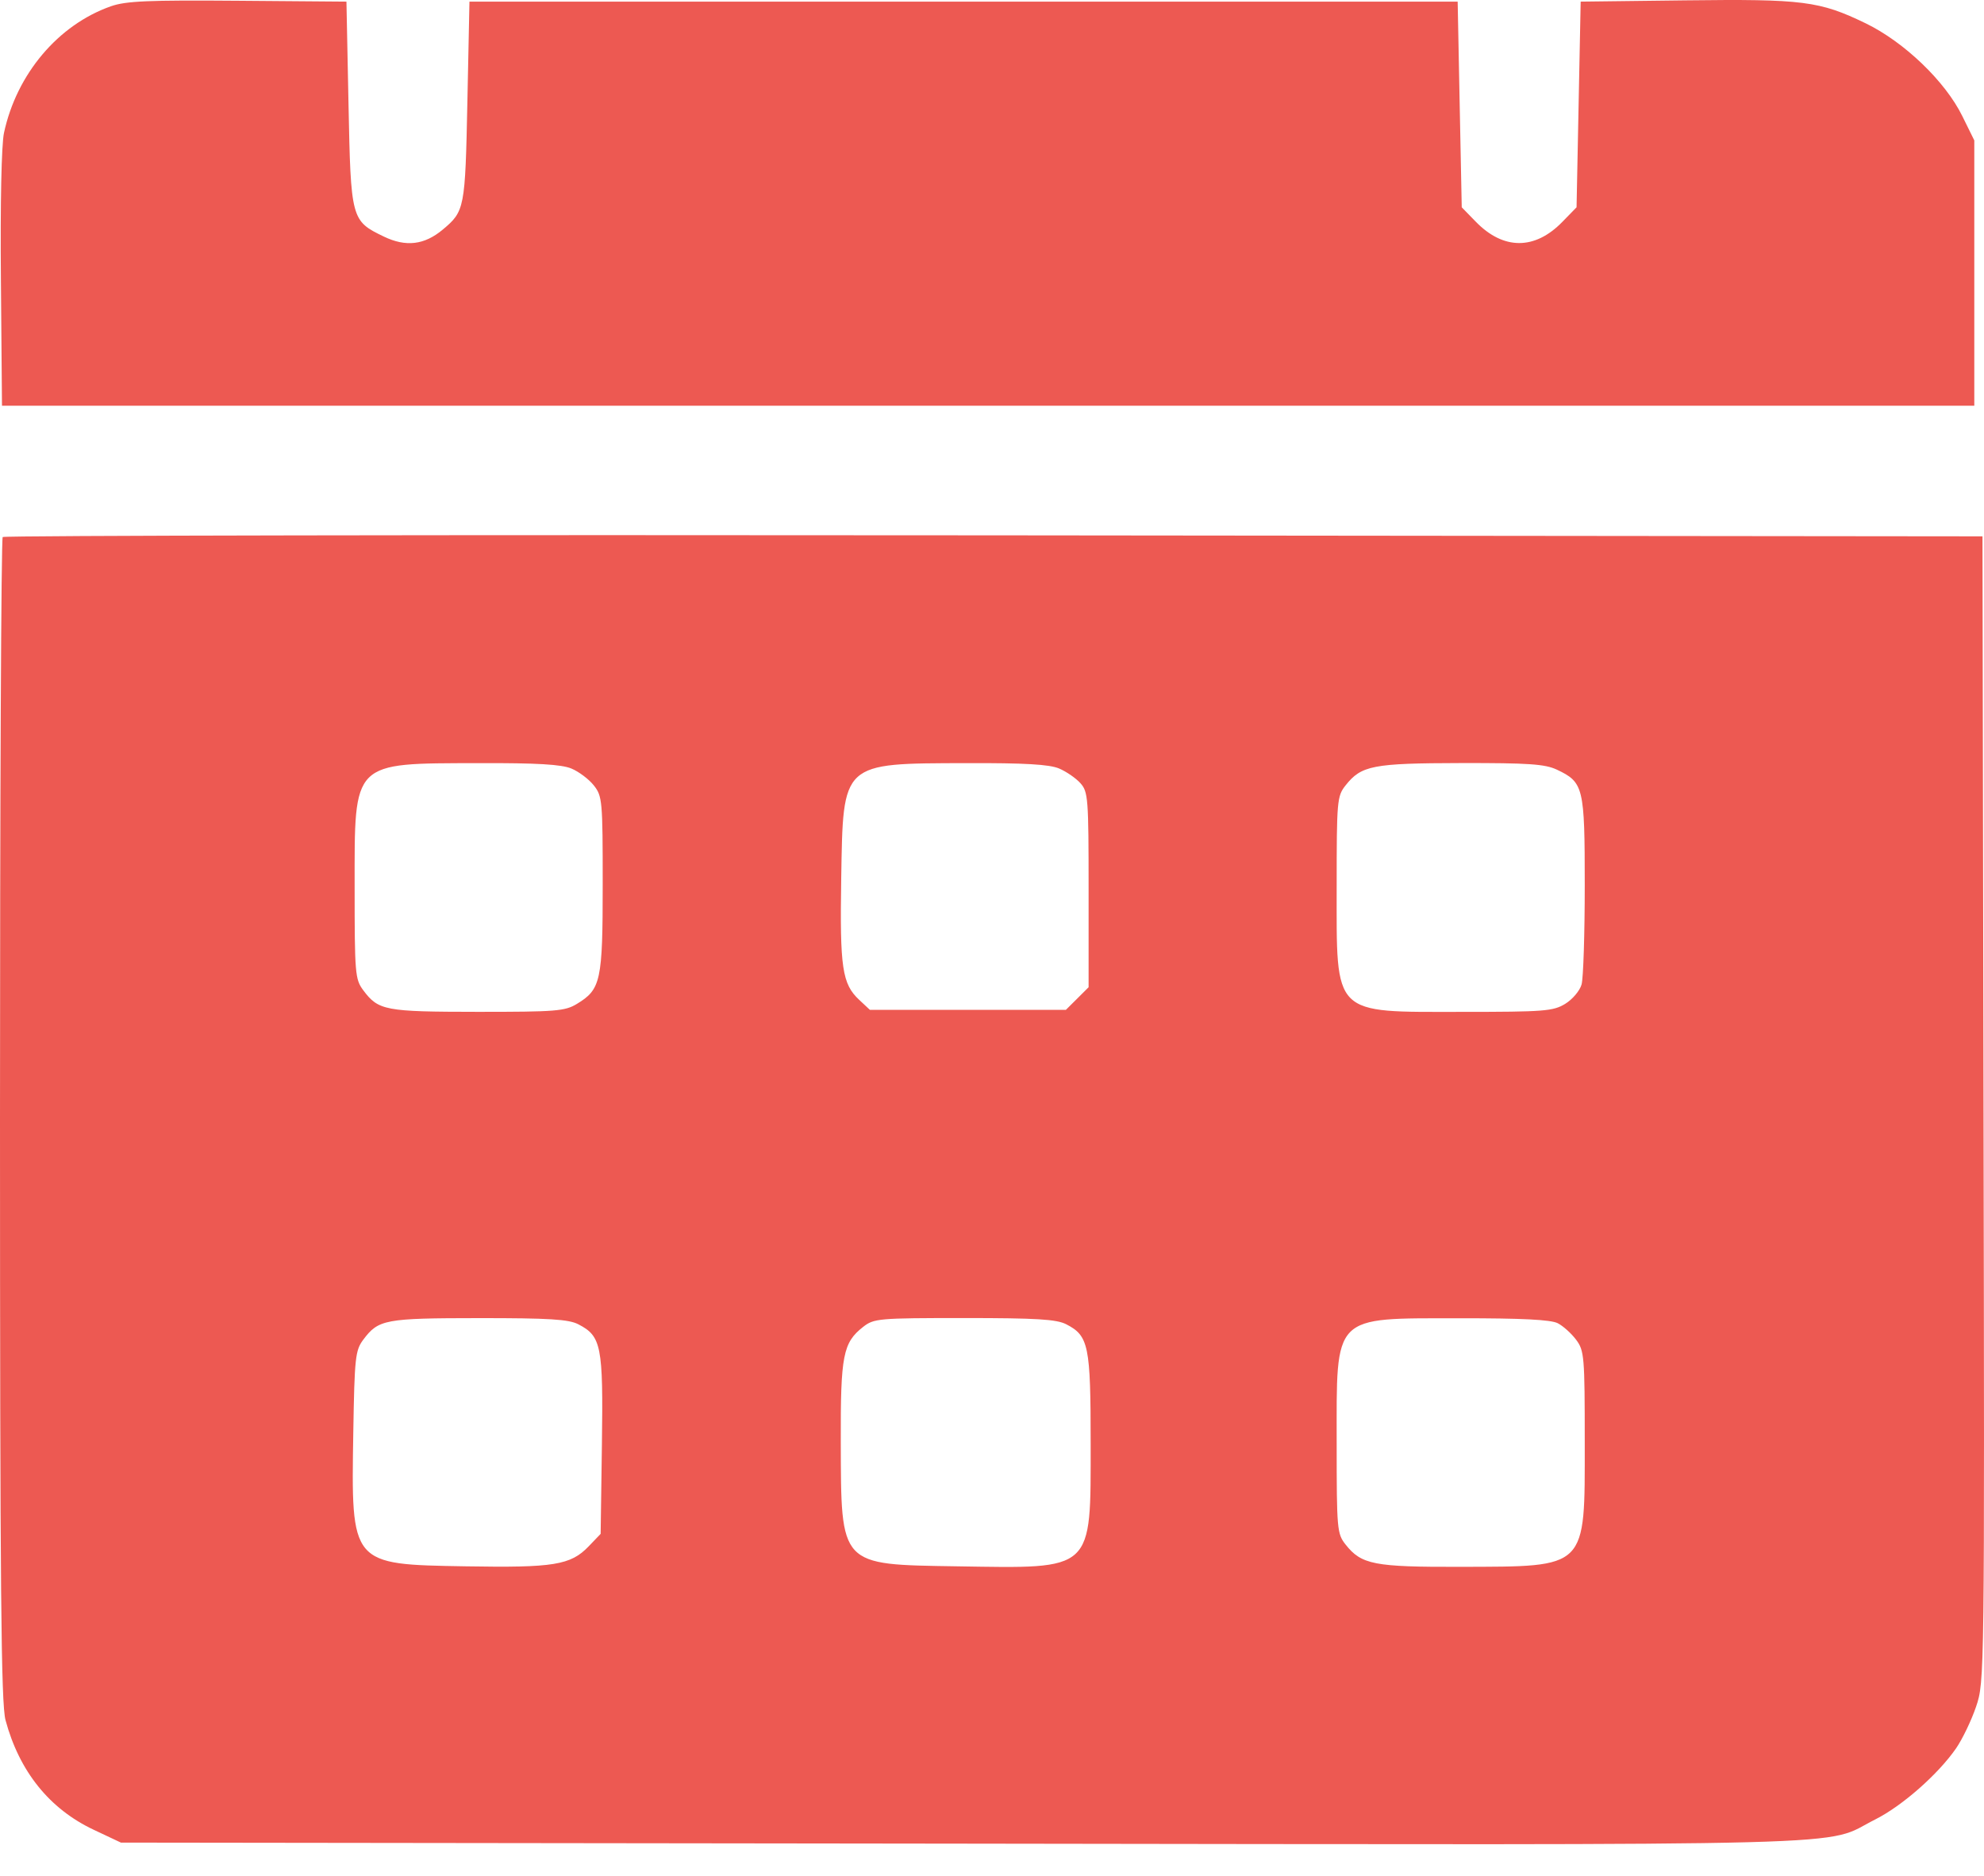 <?xml version="1.0" encoding="UTF-8"?> <svg xmlns="http://www.w3.org/2000/svg" width="55" height="52" viewBox="0 0 55 52" fill="none"> <path fill-rule="evenodd" clip-rule="evenodd" d="M3.077 0.173C1.614 0.686 0.46 2.052 0.11 3.686C0.041 4.012 0.006 5.643 0.025 7.74L0.055 11.248H27.393H54.731V7.57V3.892L54.399 3.219C53.925 2.254 52.788 1.164 51.719 0.646C50.441 0.028 49.986 -0.03 46.717 0.01L43.819 0.045L43.762 2.896L43.705 5.747L43.31 6.152C42.548 6.935 41.677 6.933 40.912 6.147L40.522 5.747L40.465 2.896L40.409 0.045H26.711H13.014L12.957 2.817C12.896 5.783 12.882 5.856 12.274 6.365C11.764 6.792 11.252 6.853 10.64 6.558C9.735 6.122 9.725 6.084 9.661 2.874L9.604 0.045L6.592 0.021C4.112 0.001 3.49 0.028 3.077 0.173ZM0.075 14.888C0.033 14.929 -0.001 22.199 1.38276e-05 31.042C0.001 44.106 0.03 47.227 0.153 47.687C0.535 49.107 1.371 50.148 2.595 50.725L3.352 51.082L26.707 51.111C52.489 51.144 50.478 51.197 51.987 50.439C52.732 50.065 53.728 49.188 54.225 48.47C54.401 48.215 54.651 47.695 54.781 47.312C55.015 46.62 55.016 46.535 54.987 30.743L54.958 14.869L27.555 14.841C12.482 14.825 0.116 14.846 0.075 14.888ZM15.84 21.306C16.047 21.392 16.326 21.602 16.462 21.774C16.697 22.072 16.708 22.194 16.708 24.509C16.708 27.197 16.659 27.427 15.992 27.831C15.662 28.032 15.41 28.052 13.241 28.051C10.671 28.049 10.491 28.015 10.069 27.451C9.844 27.148 9.831 26.993 9.831 24.601C9.831 21.073 9.737 21.166 13.273 21.156C14.891 21.151 15.563 21.191 15.84 21.306ZM29.358 21.304C29.559 21.389 29.826 21.572 29.951 21.712C30.165 21.951 30.178 22.126 30.178 24.667V27.369L29.863 27.683L29.548 27.996H26.831H24.115L23.82 27.72C23.346 27.277 23.28 26.832 23.32 24.355C23.374 21.109 23.311 21.166 26.8 21.156C28.407 21.151 29.09 21.191 29.358 21.304ZM43.157 21.336C43.901 21.688 43.932 21.818 43.932 24.54C43.932 25.881 43.893 27.119 43.844 27.293C43.795 27.466 43.591 27.707 43.389 27.83C43.055 28.033 42.808 28.052 40.545 28.052C36.913 28.053 37.055 28.195 37.055 24.566C37.055 22.194 37.066 22.072 37.301 21.774C37.739 21.22 38.053 21.159 40.505 21.154C42.373 21.151 42.829 21.182 43.157 21.336ZM16.03 36.712C16.672 37.042 16.724 37.307 16.686 40.047L16.651 42.523L16.316 42.872C15.818 43.389 15.349 43.465 12.913 43.423C9.713 43.369 9.734 43.394 9.794 39.702C9.828 37.636 9.85 37.437 10.069 37.142C10.492 36.577 10.669 36.544 13.275 36.542C15.22 36.541 15.762 36.574 16.03 36.712ZM29.557 36.712C30.181 37.033 30.235 37.297 30.235 40.014C30.234 43.584 30.344 43.483 26.535 43.423C23.258 43.371 23.318 43.436 23.308 39.96C23.301 37.575 23.369 37.223 23.928 36.785C24.228 36.551 24.349 36.54 26.732 36.54C28.736 36.54 29.288 36.574 29.557 36.712ZM43.183 36.683C43.333 36.76 43.563 36.967 43.694 37.143C43.919 37.445 43.932 37.6 43.932 39.992C43.932 43.52 44.026 43.427 40.49 43.437C38.094 43.444 37.741 43.375 37.302 42.819C37.066 42.521 37.055 42.4 37.055 40.027C37.055 36.404 36.912 36.551 40.465 36.546C42.187 36.544 42.99 36.585 43.183 36.683Z" fill="#ED5952"></path> </svg> 